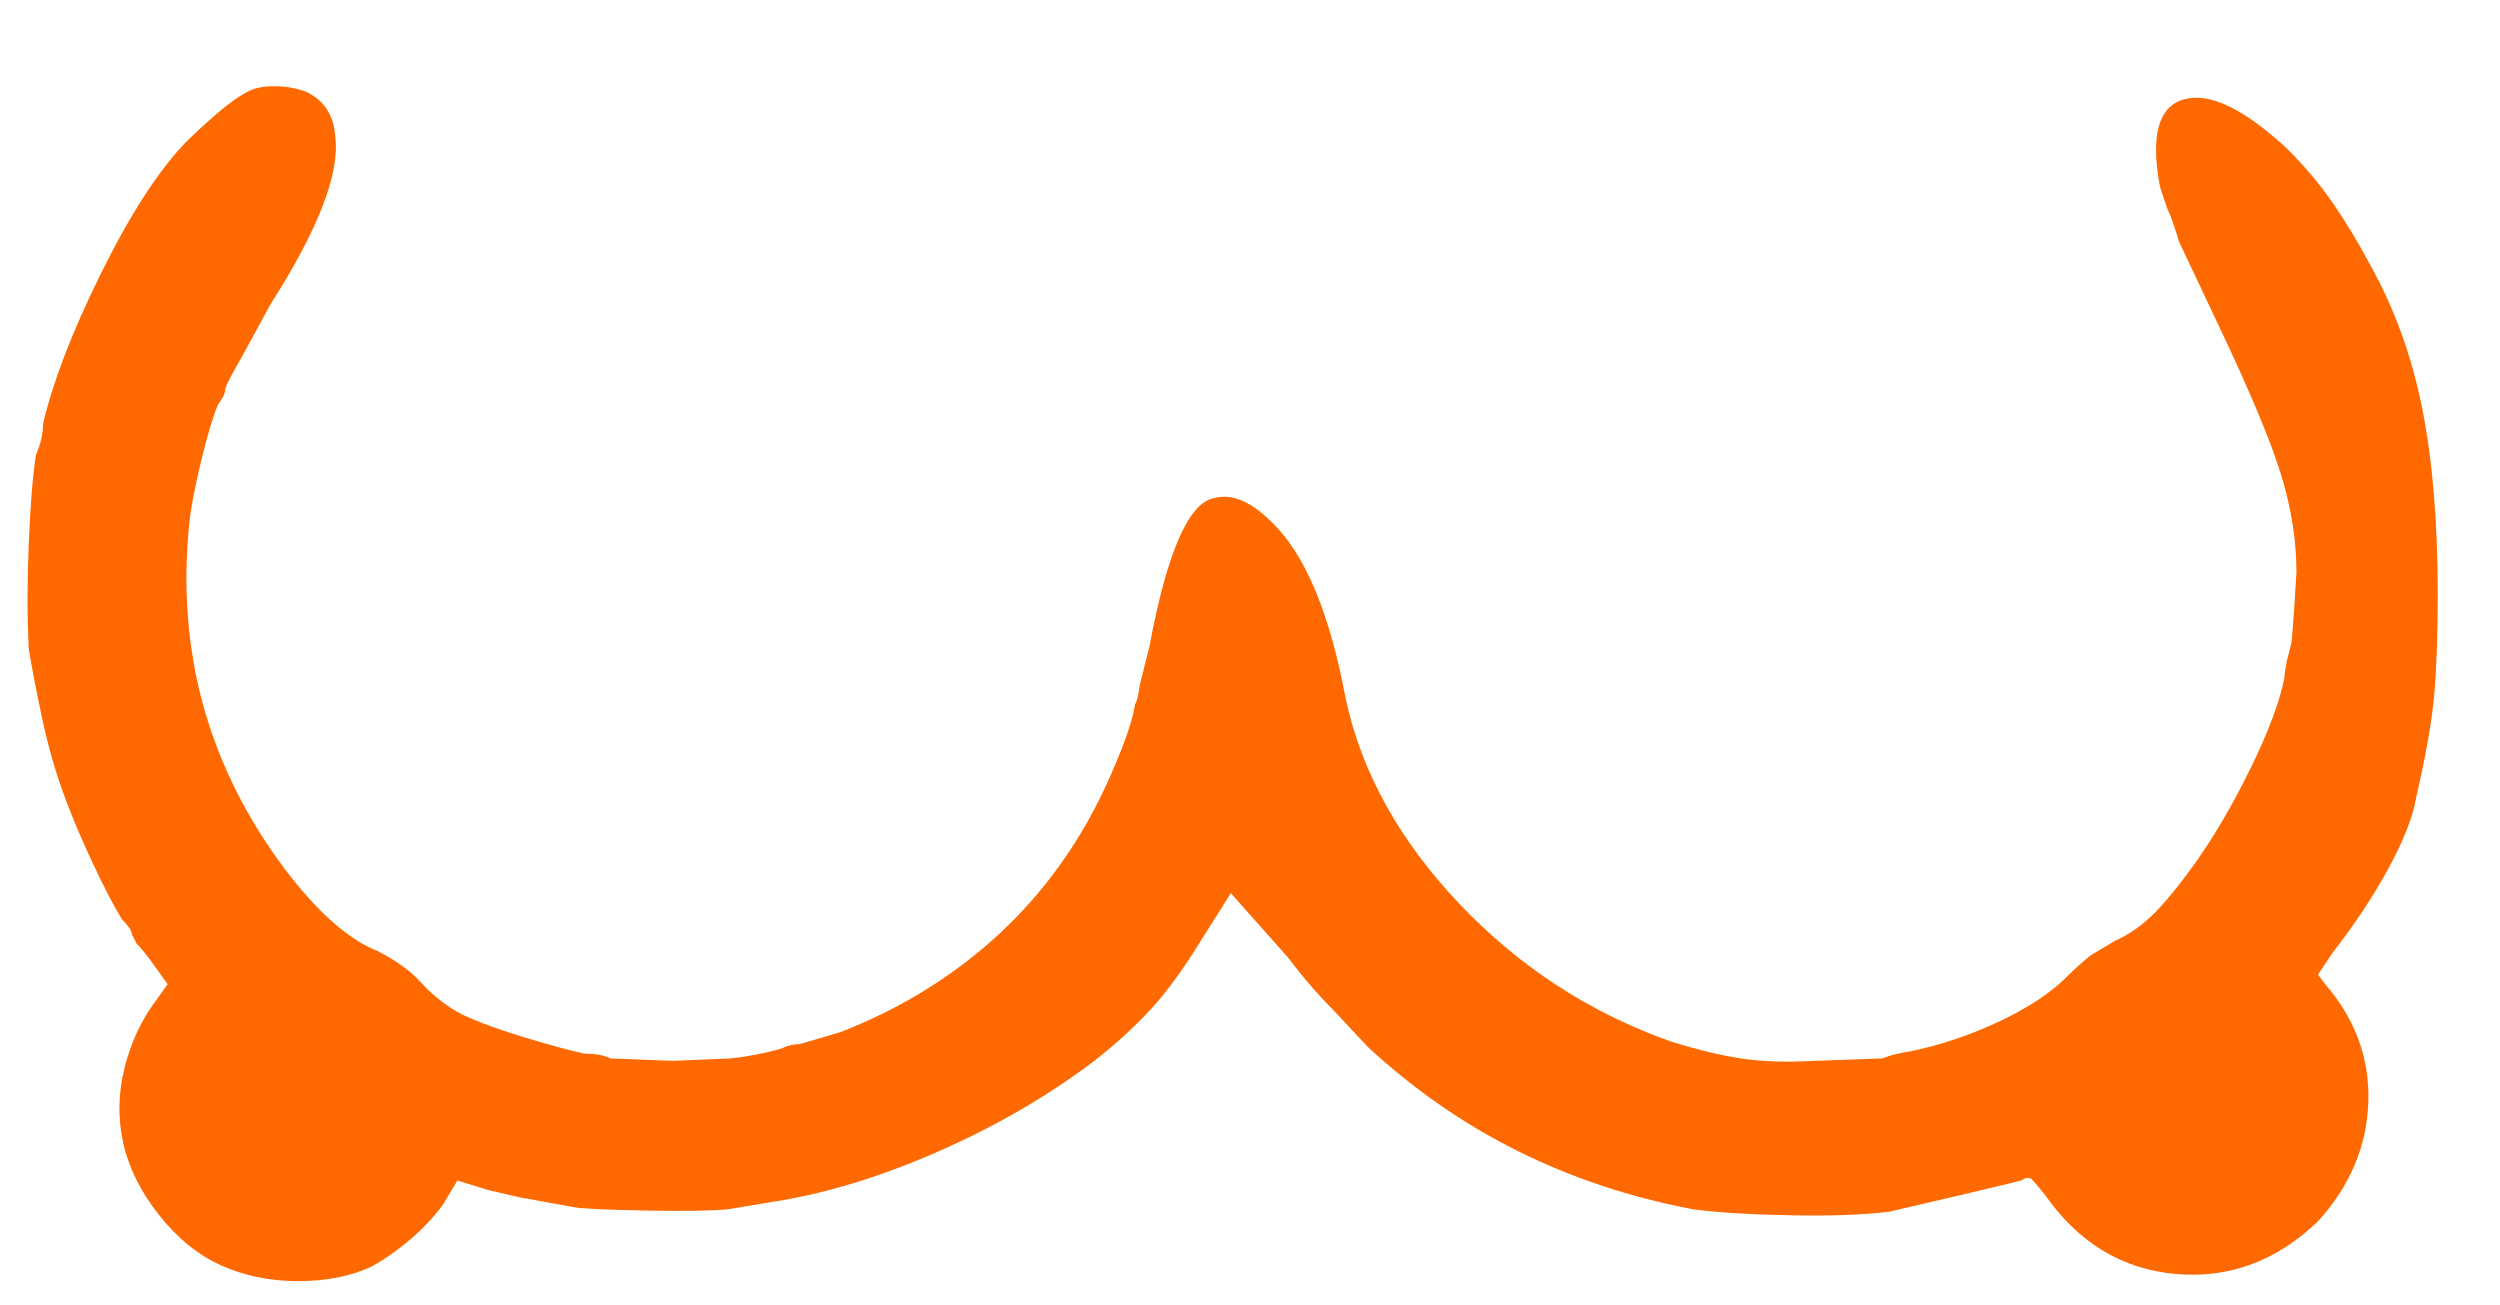 <?xml version="1.0" encoding="UTF-8" standalone="no"?> <svg xmlns="http://www.w3.org/2000/svg" xmlns:xlink="http://www.w3.org/1999/xlink" xmlns:serif="http://www.serif.com/" width="100%" height="100%" viewBox="0 0 1044 545" version="1.1" xml:space="preserve" style="fill-rule:evenodd;clip-rule:evenodd;stroke-linejoin:round;stroke-miterlimit:2;"> <g transform="matrix(1,0,0,1,-22,-307)"> <path d="M126,345.001C122,347.001 117.5,350.168 112.5,354.501C107.5,358.834 103,363.001 99,367.001C87.667,379.001 76,397.168 64,421.501C52,445.834 44,466.668 40,484.001C40,488.001 39,492.334 37,497.001C35.667,505.668 34.667,518.001 34,534.001C33.333,550.001 33.333,564.668 34,578.001C35.333,586.001 37.167,595.501 39.5,606.501C41.833,617.501 44.667,627.668 48,637.001C51.333,646.334 55.5,656.334 60.5,667.001C65.5,677.668 69.667,685.668 73,691.001C75.667,693.668 77,695.668 77,697.001L79,701.001C81,703.001 83.667,706.334 87,711.001L92,718.001L87,725.001C81,733.001 76.667,742.334 74,753.001C71.333,763.668 71.167,774.168 73.5,784.501C75.833,794.834 80.833,804.834 88.5,814.501C96.167,824.168 104.833,831.168 114.5,835.501C124.167,839.834 134.833,842.001 146.5,842.001C158.167,842.001 168.333,840.001 177,836.001C183,832.668 188.667,828.668 194,824.001C199.333,819.334 203.667,814.668 207,810.001L213,800.001L226,804.001L239,807.001L261,811.001C263.667,811.668 273.5,812.168 290.5,812.501C307.5,812.834 319.333,812.668 326,812.001L344,809.001C366,805.668 389.167,798.668 413.5,788.001C437.833,777.334 459.667,764.668 479,750.001C488.333,742.668 496.333,735.334 503,728.001C509.667,720.668 516.667,711.001 524,699.001L536,680.001L560,707.001C566,715.001 572.333,722.334 579,729.001L593,744.001C631,779.334 676.333,802.001 729,812.001C739,813.334 752.5,814.168 769.5,814.501C786.5,814.834 800.333,814.334 811,813.001C819.667,811.001 829.667,808.668 841,806.001C852.333,803.334 860.667,801.334 866,800.001C868,798.668 869.5,798.501 870.5,799.501C871.5,800.501 873.333,802.668 876,806.001C890,826.001 908.167,837.001 930.5,839.001C952.833,841.001 972.667,833.668 990,817.001C1003.33,802.334 1010.33,785.834 1011,767.501C1011.67,749.168 1005.67,732.668 993,718.001L990,714.001L996,705.001C1005.33,693.001 1013.17,681.168 1019.5,669.501C1025.83,657.834 1029.67,648.001 1031,640.001C1035,622.668 1037.5,608.501 1038.5,597.501C1039.5,586.501 1040,572.334 1040,555.001C1040,525.001 1037.83,499.168 1033.5,477.501C1029.17,455.834 1022,436.001 1012,418.001C1006.67,408.001 1001.33,399.168 996,391.501C990.667,383.834 984.333,376.334 977,369.001C959,352.334 944.667,345.501 934,348.501C923.333,351.501 920,363.668 924,385.001L927,394.001C928.333,396.668 930,401.334 932,408.001L949,444.001C961.667,470.668 970.167,491.001 974.5,505.001C978.833,519.001 981,532.668 981,546.001L980,562.001L979,575.001L977,583.001C976.333,586.334 976,588.668 976,590.001C974,600.001 969.333,612.501 962,627.501C954.667,642.501 947,655.668 939,667.001C932.333,676.334 926.5,683.501 921.5,688.501C916.5,693.501 911,697.334 905,700.001L895,706.001C891.667,708.668 888.333,711.668 885,715.001C878.333,721.668 869,727.834 857,733.501C845,739.168 832.667,743.334 820,746.001C815.333,746.668 811.333,747.668 808,749.001L780,750.001C768,750.668 757.667,750.334 749,749.001C740.333,747.668 730.667,745.334 720,742.001C686,730.001 656.5,710.834 631.5,684.501C606.5,658.168 590.667,629.668 584,599.001C577.333,563.001 567,538.334 553,525.001C544.333,516.334 536.333,513.001 529,515.001C518.333,517.001 509.333,537.668 502,577.001L498,593.001C497.333,597.668 496.667,600.334 496,601.001C495.333,605.668 493.5,611.834 490.5,619.501C487.5,627.168 484.333,634.334 481,641.001C469.667,663.668 454.833,683.168 436.5,699.501C418.167,715.834 397,728.668 373,738.001L356,743.001C353.333,743.001 350.667,743.668 348,745.001C340.667,747.001 333.667,748.334 327,749.001L303,750.001L277,749.001C274.333,747.668 270.667,747.001 266,747.001C260,745.668 252,743.501 242,740.501C232,737.501 224,734.668 218,732.001C214.667,730.668 211.167,728.668 207.5,726.001C203.833,723.334 200.667,720.501 198,717.501C195.333,714.501 192,711.668 188,709.001C184,706.334 180.333,704.334 177,703.001C165.667,697.668 153.667,686.668 141,670.001C109,627.334 95.667,579.334 101,526.001C101.667,519.334 103.333,510.501 106,499.501C108.667,488.501 111,480.668 113,476.001C115,473.334 116,471.334 116,470.001C116,468.668 118.333,464.001 123,456.001L135,434.001C155,402.668 164,379.334 162,364.001C161.333,354.668 157,348.334 149,345.001C145,343.668 140.833,343.001 136.5,343.001C132.167,343.001 128.667,343.668 126,345.001Z" style="fill:rgb(255,105,0);fill-rule:nonzero;"></path> </g> </svg> 